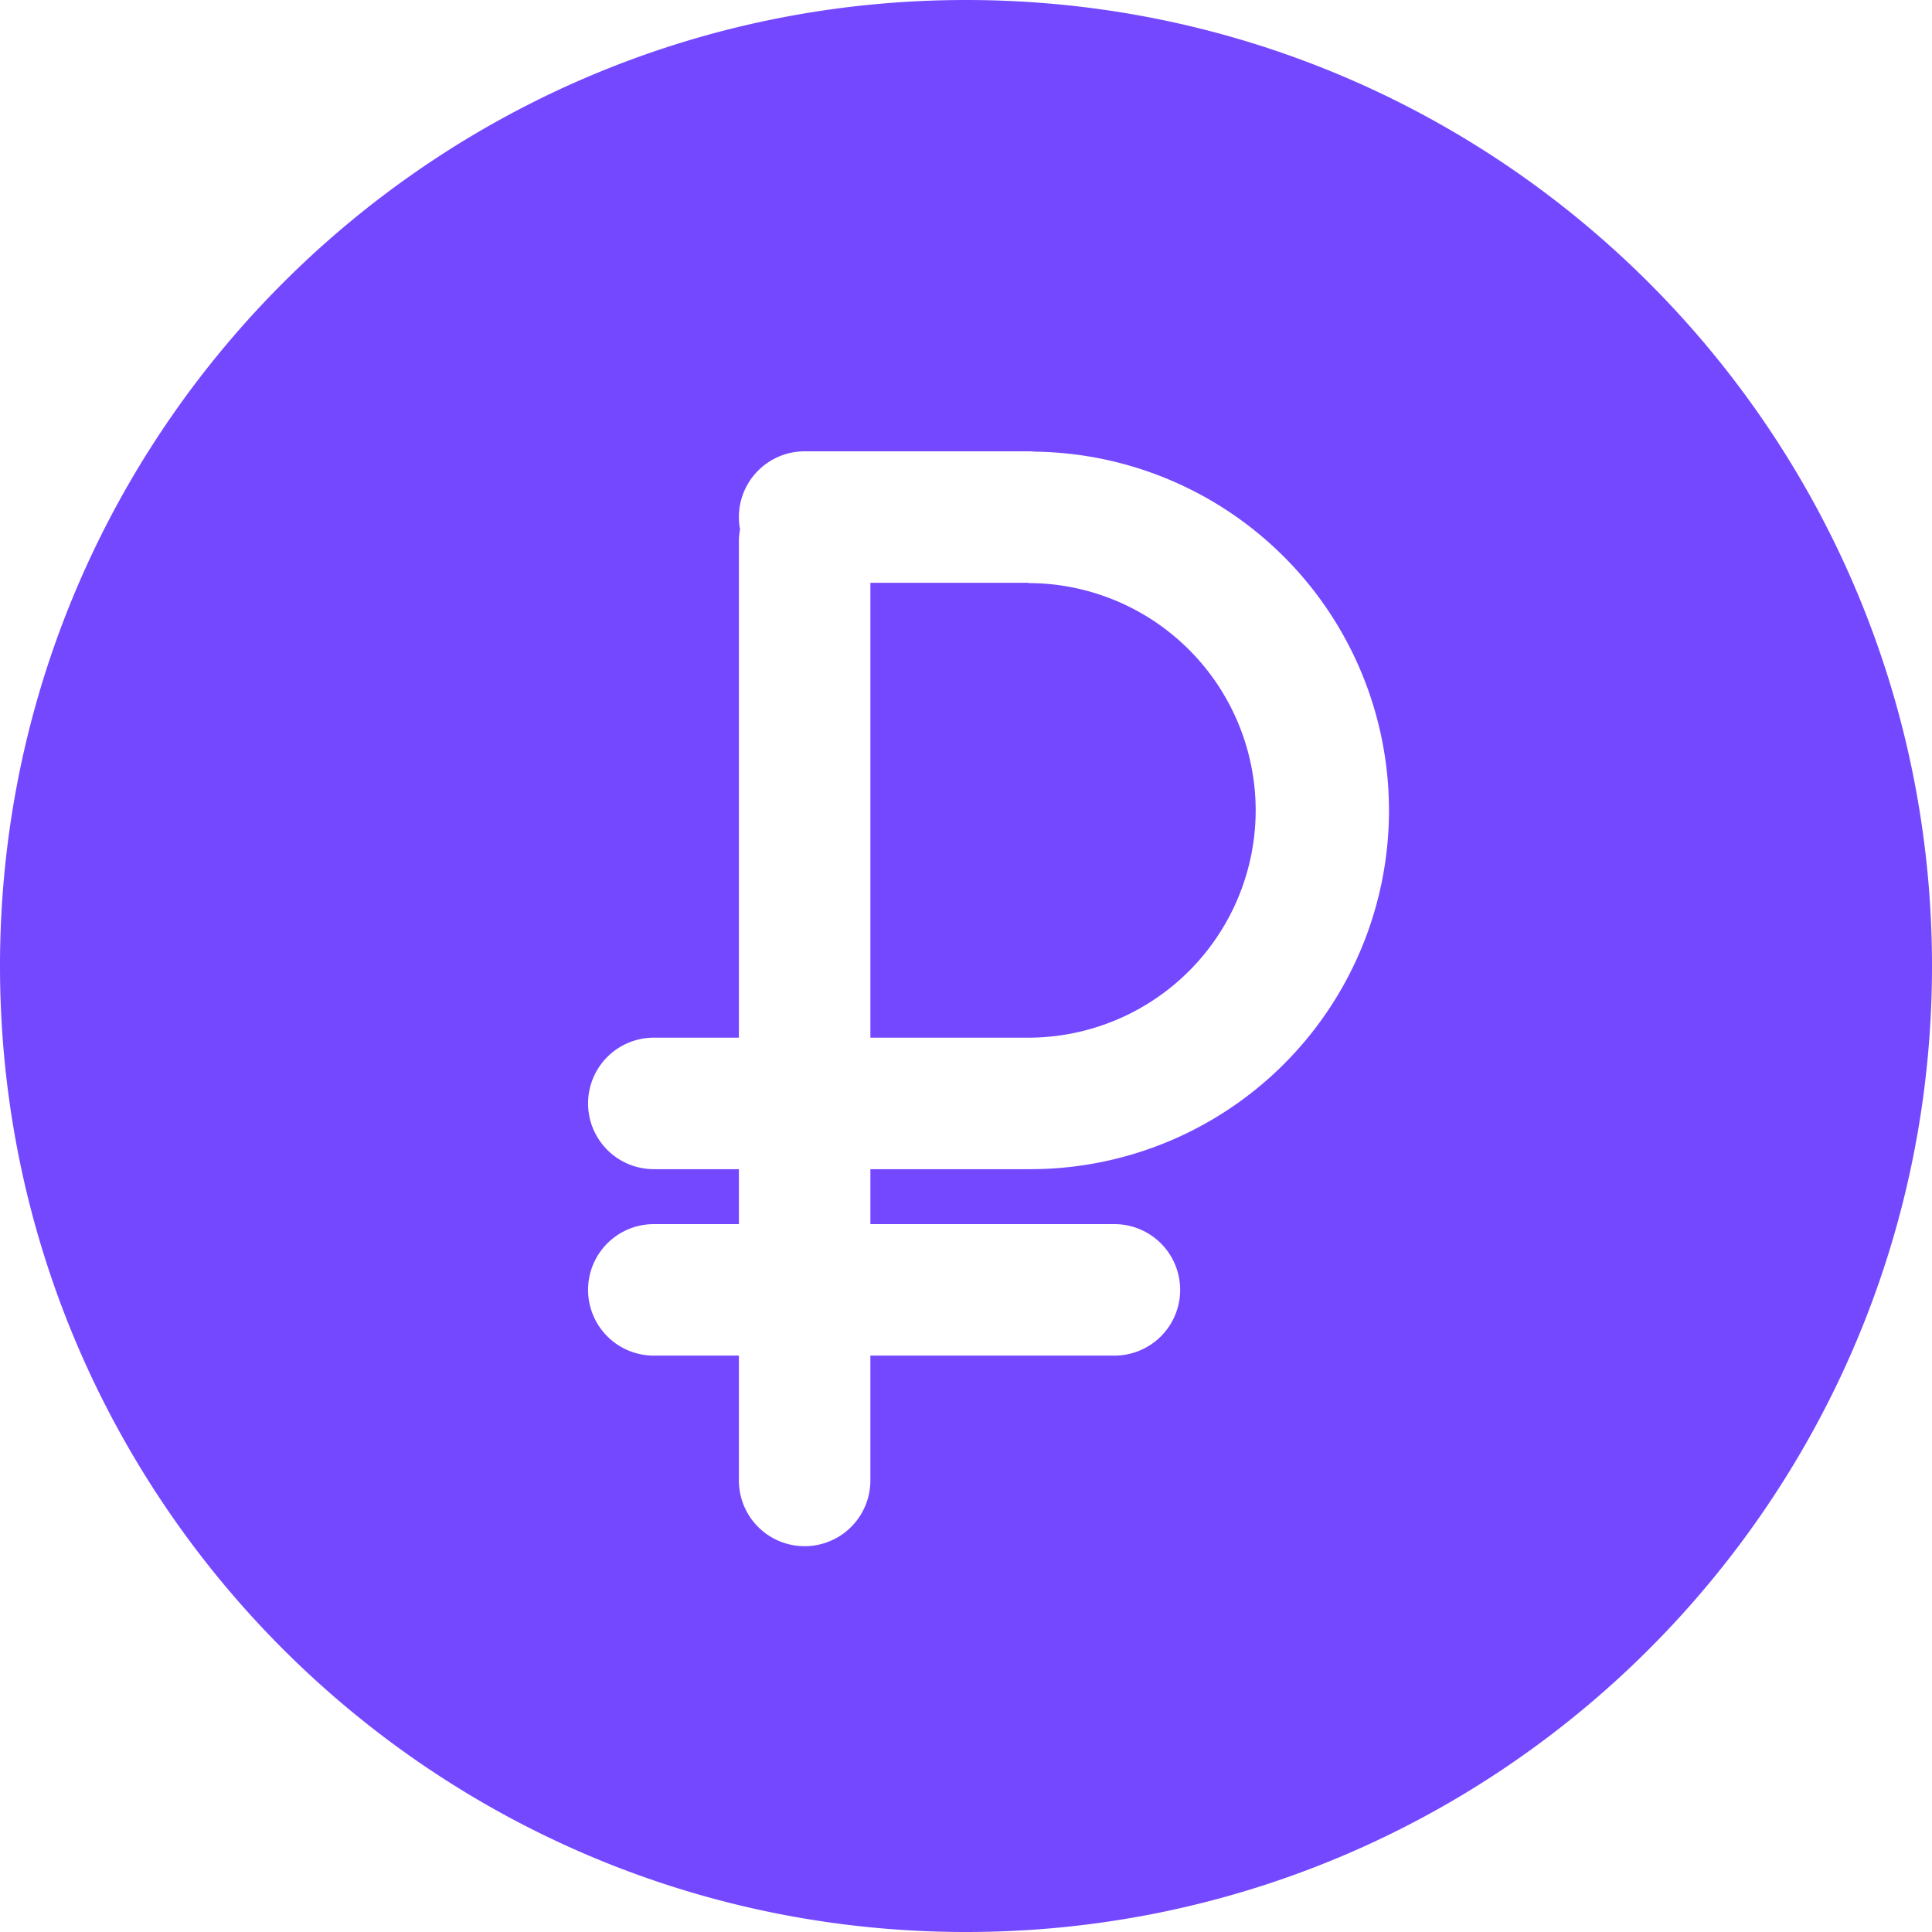 <?xml version="1.0" encoding="UTF-8"?> <svg xmlns="http://www.w3.org/2000/svg" viewBox="0 0 499.57 499.57"> <defs> <style>.cls-1{fill:#7448ff;}</style> </defs> <g id="Слой_2" data-name="Слой 2"> <g id="Слой_1-2" data-name="Слой 1"> <path class="cls-1" d="M324.69,209.54a58.84,58.84,0,0,1-58.77,58.78H225.06V150.7h40.86v.07A58.84,58.84,0,0,1,324.69,209.54Z"></path> <path class="cls-1" d="M249.79,0C111.83,0,0,111.84,0,249.79S111.83,499.57,249.79,499.57,499.57,387.74,499.57,249.79,387.74,0,249.79,0Zm16.13,302.32H225.06v14.21h63.1a17,17,0,1,1,0,34h-63.1v32.28a17,17,0,0,1-34,0V350.53h-22a17,17,0,0,1,0-34h22V302.32h-22a17,17,0,1,1,0-34h22V140.05a16.62,16.62,0,0,1,.3-3.17,16.65,16.65,0,0,1-.3-3.18,17,17,0,0,1,17-17h57.86a16.61,16.61,0,0,1,1.74.09h0a92.77,92.77,0,0,1-1.76,185.53Z"></path> </g> </g> </svg> 